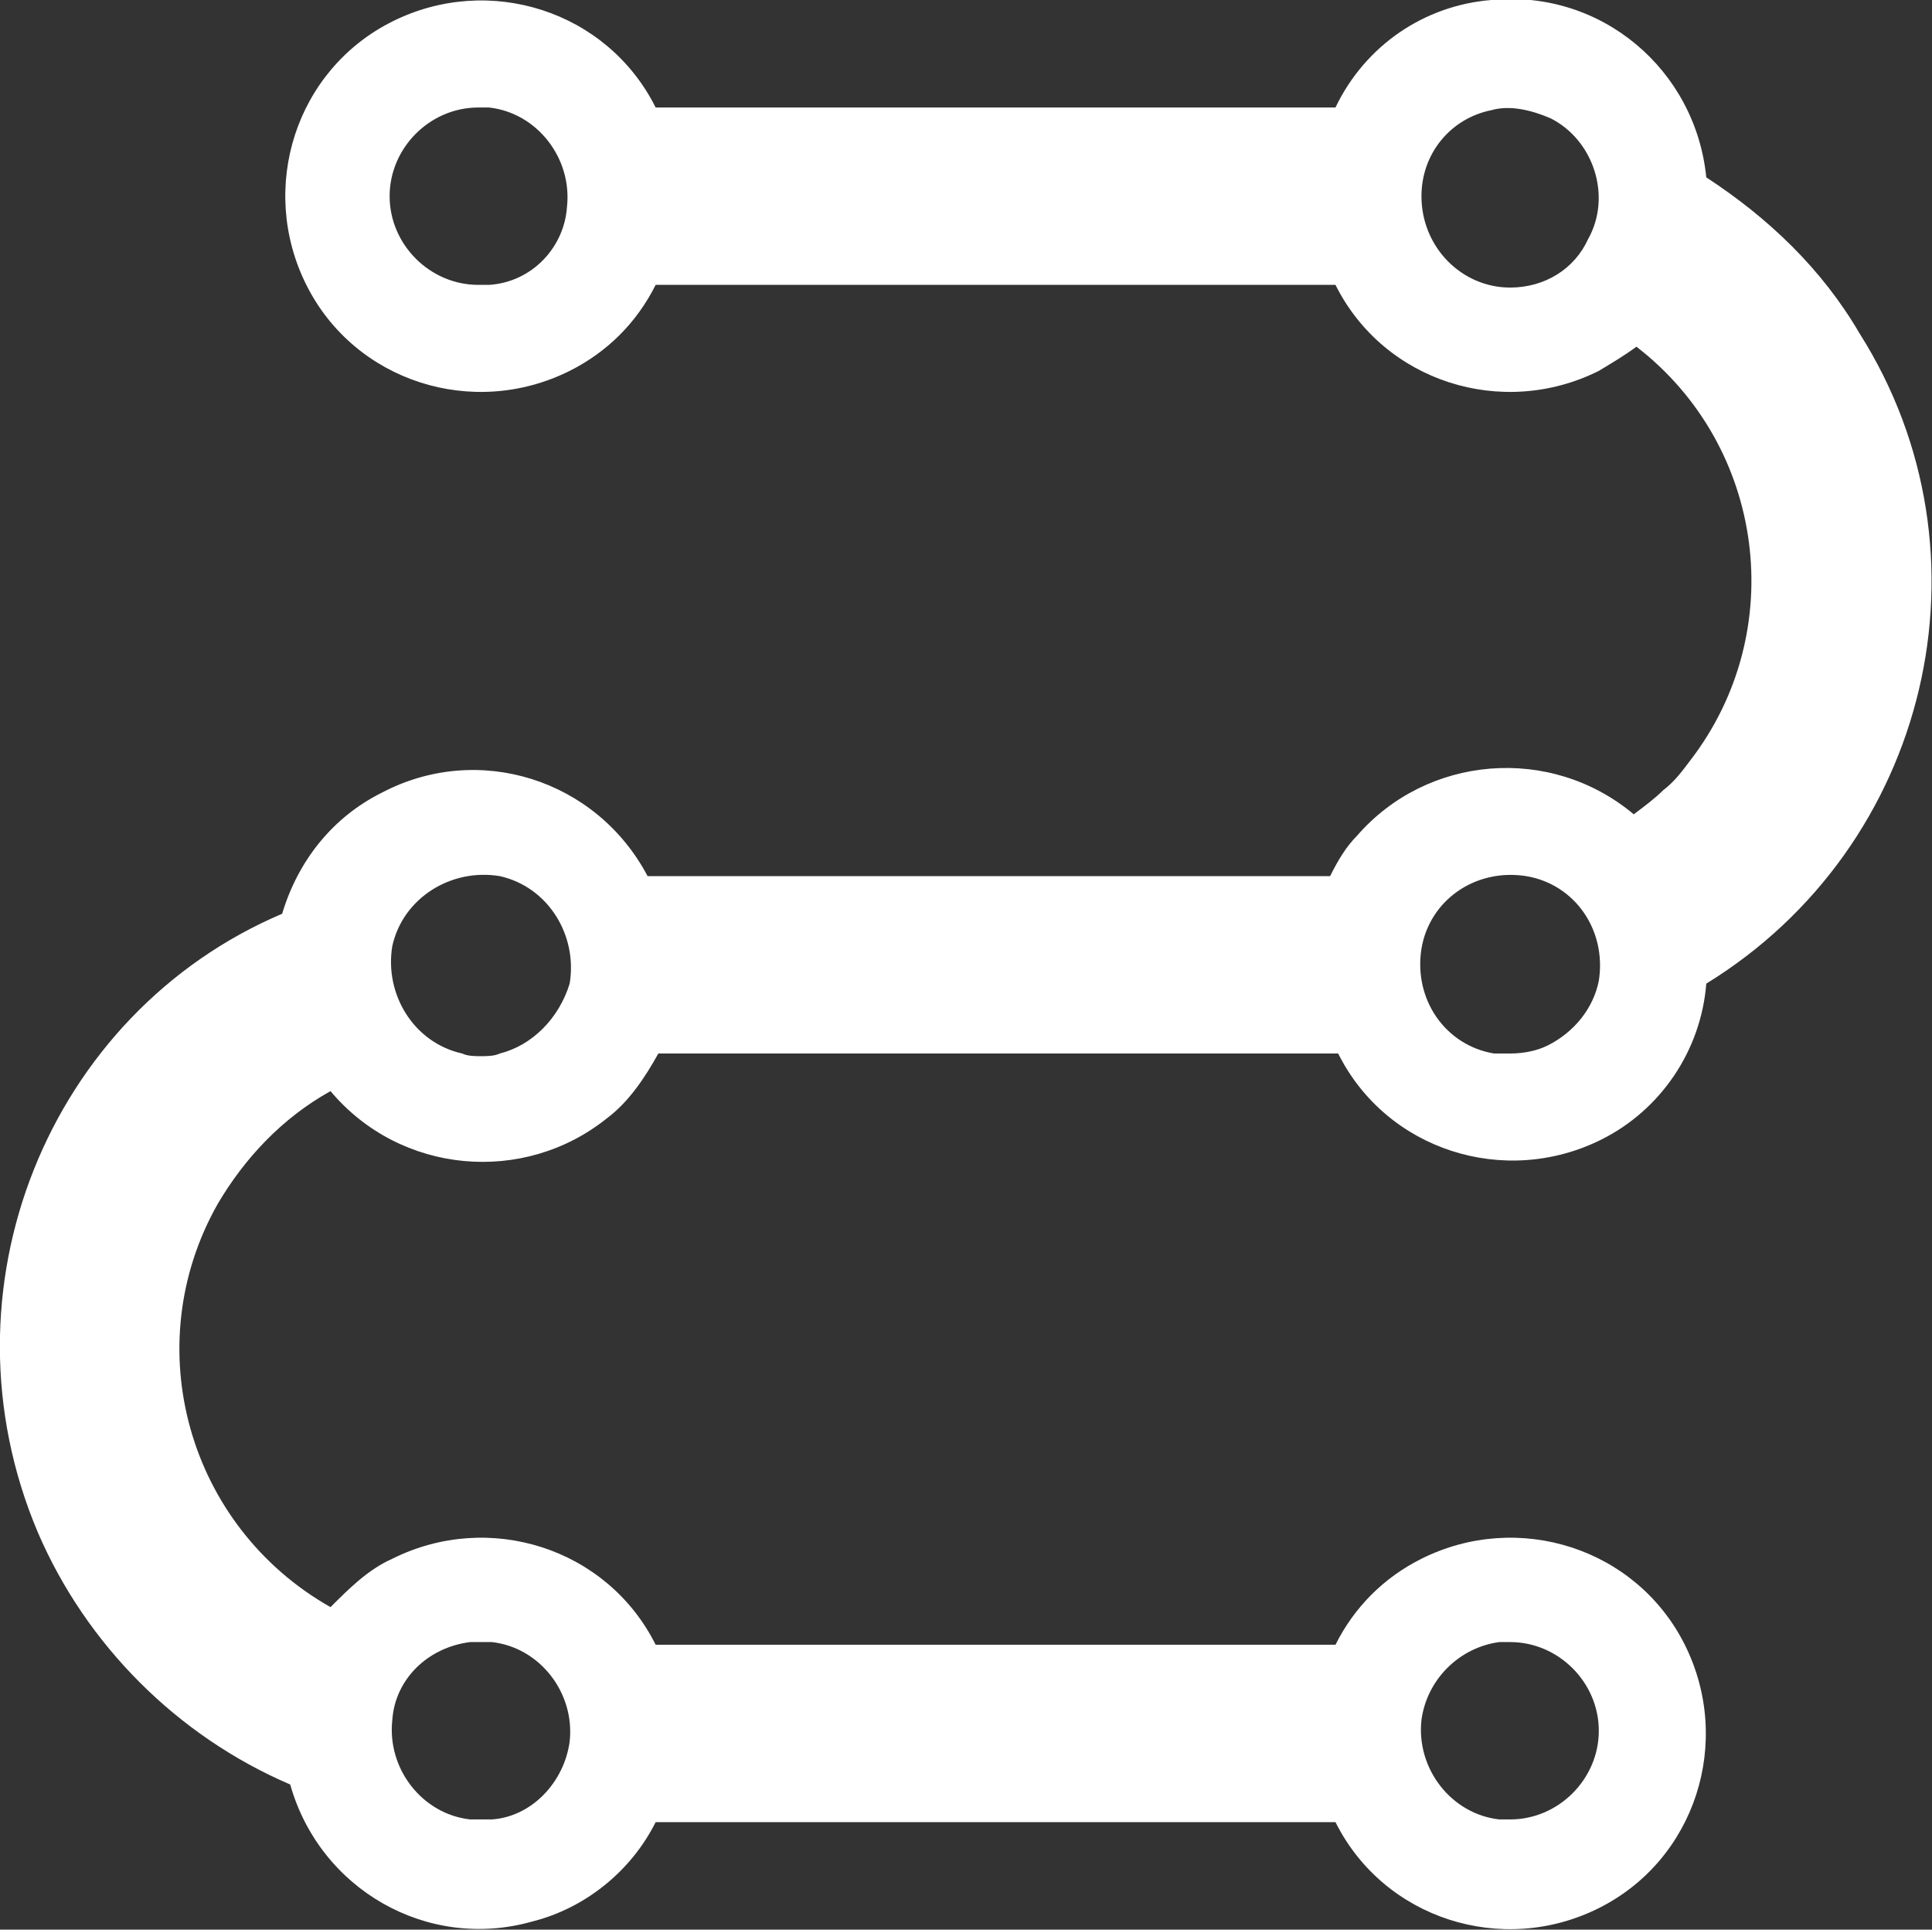 <svg enable-background="new 0 0 71.9 71.8" viewBox="0 0 71.9 71.8" xmlns="http://www.w3.org/2000/svg"><rect x="0" y="0" width="71.9" height="71.8" fill="#333333" stroke="none"/><path d="m57.6 38.9c-.4.2-.9.3-1.4.3-.2 0-.4 0-.6 0-1.8-.3-3-2-2.7-3.9.3-1.8 2-3 3.9-2.7 1.8.3 3 2 2.7 3.9-.2 1-.9 1.9-1.9 2.4zm-39 .3c-.2.1-.5.1-.7.1s-.5 0-.7-.1c-1.8-.4-2.9-2.2-2.6-4 .4-1.8 2.2-2.9 4-2.6 1.8.4 2.9 2.2 2.6 4-.4 1.3-1.4 2.3-2.6 2.6zm-1.1 21.9h.4.4c1.8.2 3.1 1.9 2.9 3.7-.2 1.5-1.4 2.8-2.9 2.9-.1 0-.3 0-.4 0s-.3 0-.4 0c-1.8-.2-3.1-1.9-2.9-3.7.1-1.5 1.3-2.7 2.9-2.9zm38.3 0h.4c1.8 0 3.3 1.5 3.3 3.3s-1.5 3.3-3.3 3.3c-.1 0-.3 0-.4 0-1.8-.2-3.1-1.9-2.9-3.7.2-1.5 1.4-2.7 2.9-2.9zm.4-50.4c-1.8 0-3.3-1.5-3.3-3.4 0-1.6 1.1-2.9 2.6-3.2.7-.2 1.5 0 2.2.3 1.6.8 2.3 2.9 1.4 4.5-.5 1.1-1.6 1.8-2.9 1.8zm-38-.1c-.1 0-.3 0-.4 0-1.8 0-3.3-1.5-3.3-3.3s1.5-3.3 3.3-3.3h.4c1.8.2 3.1 1.9 2.9 3.7-.1 1.5-1.3 2.8-2.9 2.9zm45.3-4c-.4-4-3.9-7-8-6.6-2.5.2-4.7 1.7-5.8 4h-25.3c-1.8-3.6-6.2-5-9.8-3.2s-5 6.2-3.2 9.8 6.2 5 9.8 3.2c1.4-.7 2.5-1.8 3.2-3.2h25.3c1.8 3.6 6.2 5 9.8 3.2.5-.3 1-.6 1.4-.9 4.8 3.7 5.7 10.6 2 15.4-.3.4-.6.8-1 1.1-.3.3-.7.6-1.1.9-3.1-2.6-7.7-2.2-10.3.8-.4.4-.7.9-1 1.5h-25.4c-1.9-3.6-6.3-5-9.9-3.1-1.8.9-3.1 2.5-3.7 4.5-8.7 3.7-12.9 14-9.1 23 1.8 4.2 5.2 7.6 9.4 9.4 1.1 3.9 5.1 6.2 9 5.1 2-.5 3.7-1.9 4.6-3.7h25.3c1.8 3.6 6.2 5 9.8 3.2s5-6.2 3.2-9.8-6.2-5-9.8-3.2c-1.4.7-2.5 1.8-3.2 3.2h-25.3c-1.8-3.6-6.2-5-9.8-3.2-.9.4-1.6 1.1-2.3 1.8-5.3-3-7.2-9.7-4.2-15 1-1.7 2.4-3.2 4.2-4.2 2.6 3.1 7.2 3.5 10.3 1 .8-.6 1.4-1.5 1.9-2.4h25.3c1.8 3.6 6.2 5 9.8 3.2 2.2-1.1 3.7-3.3 3.9-5.8 8.3-5.1 10.9-16 5.7-24.2-1.4-2.4-3.4-4.3-5.7-5.8z" fill="#fff"/></svg>